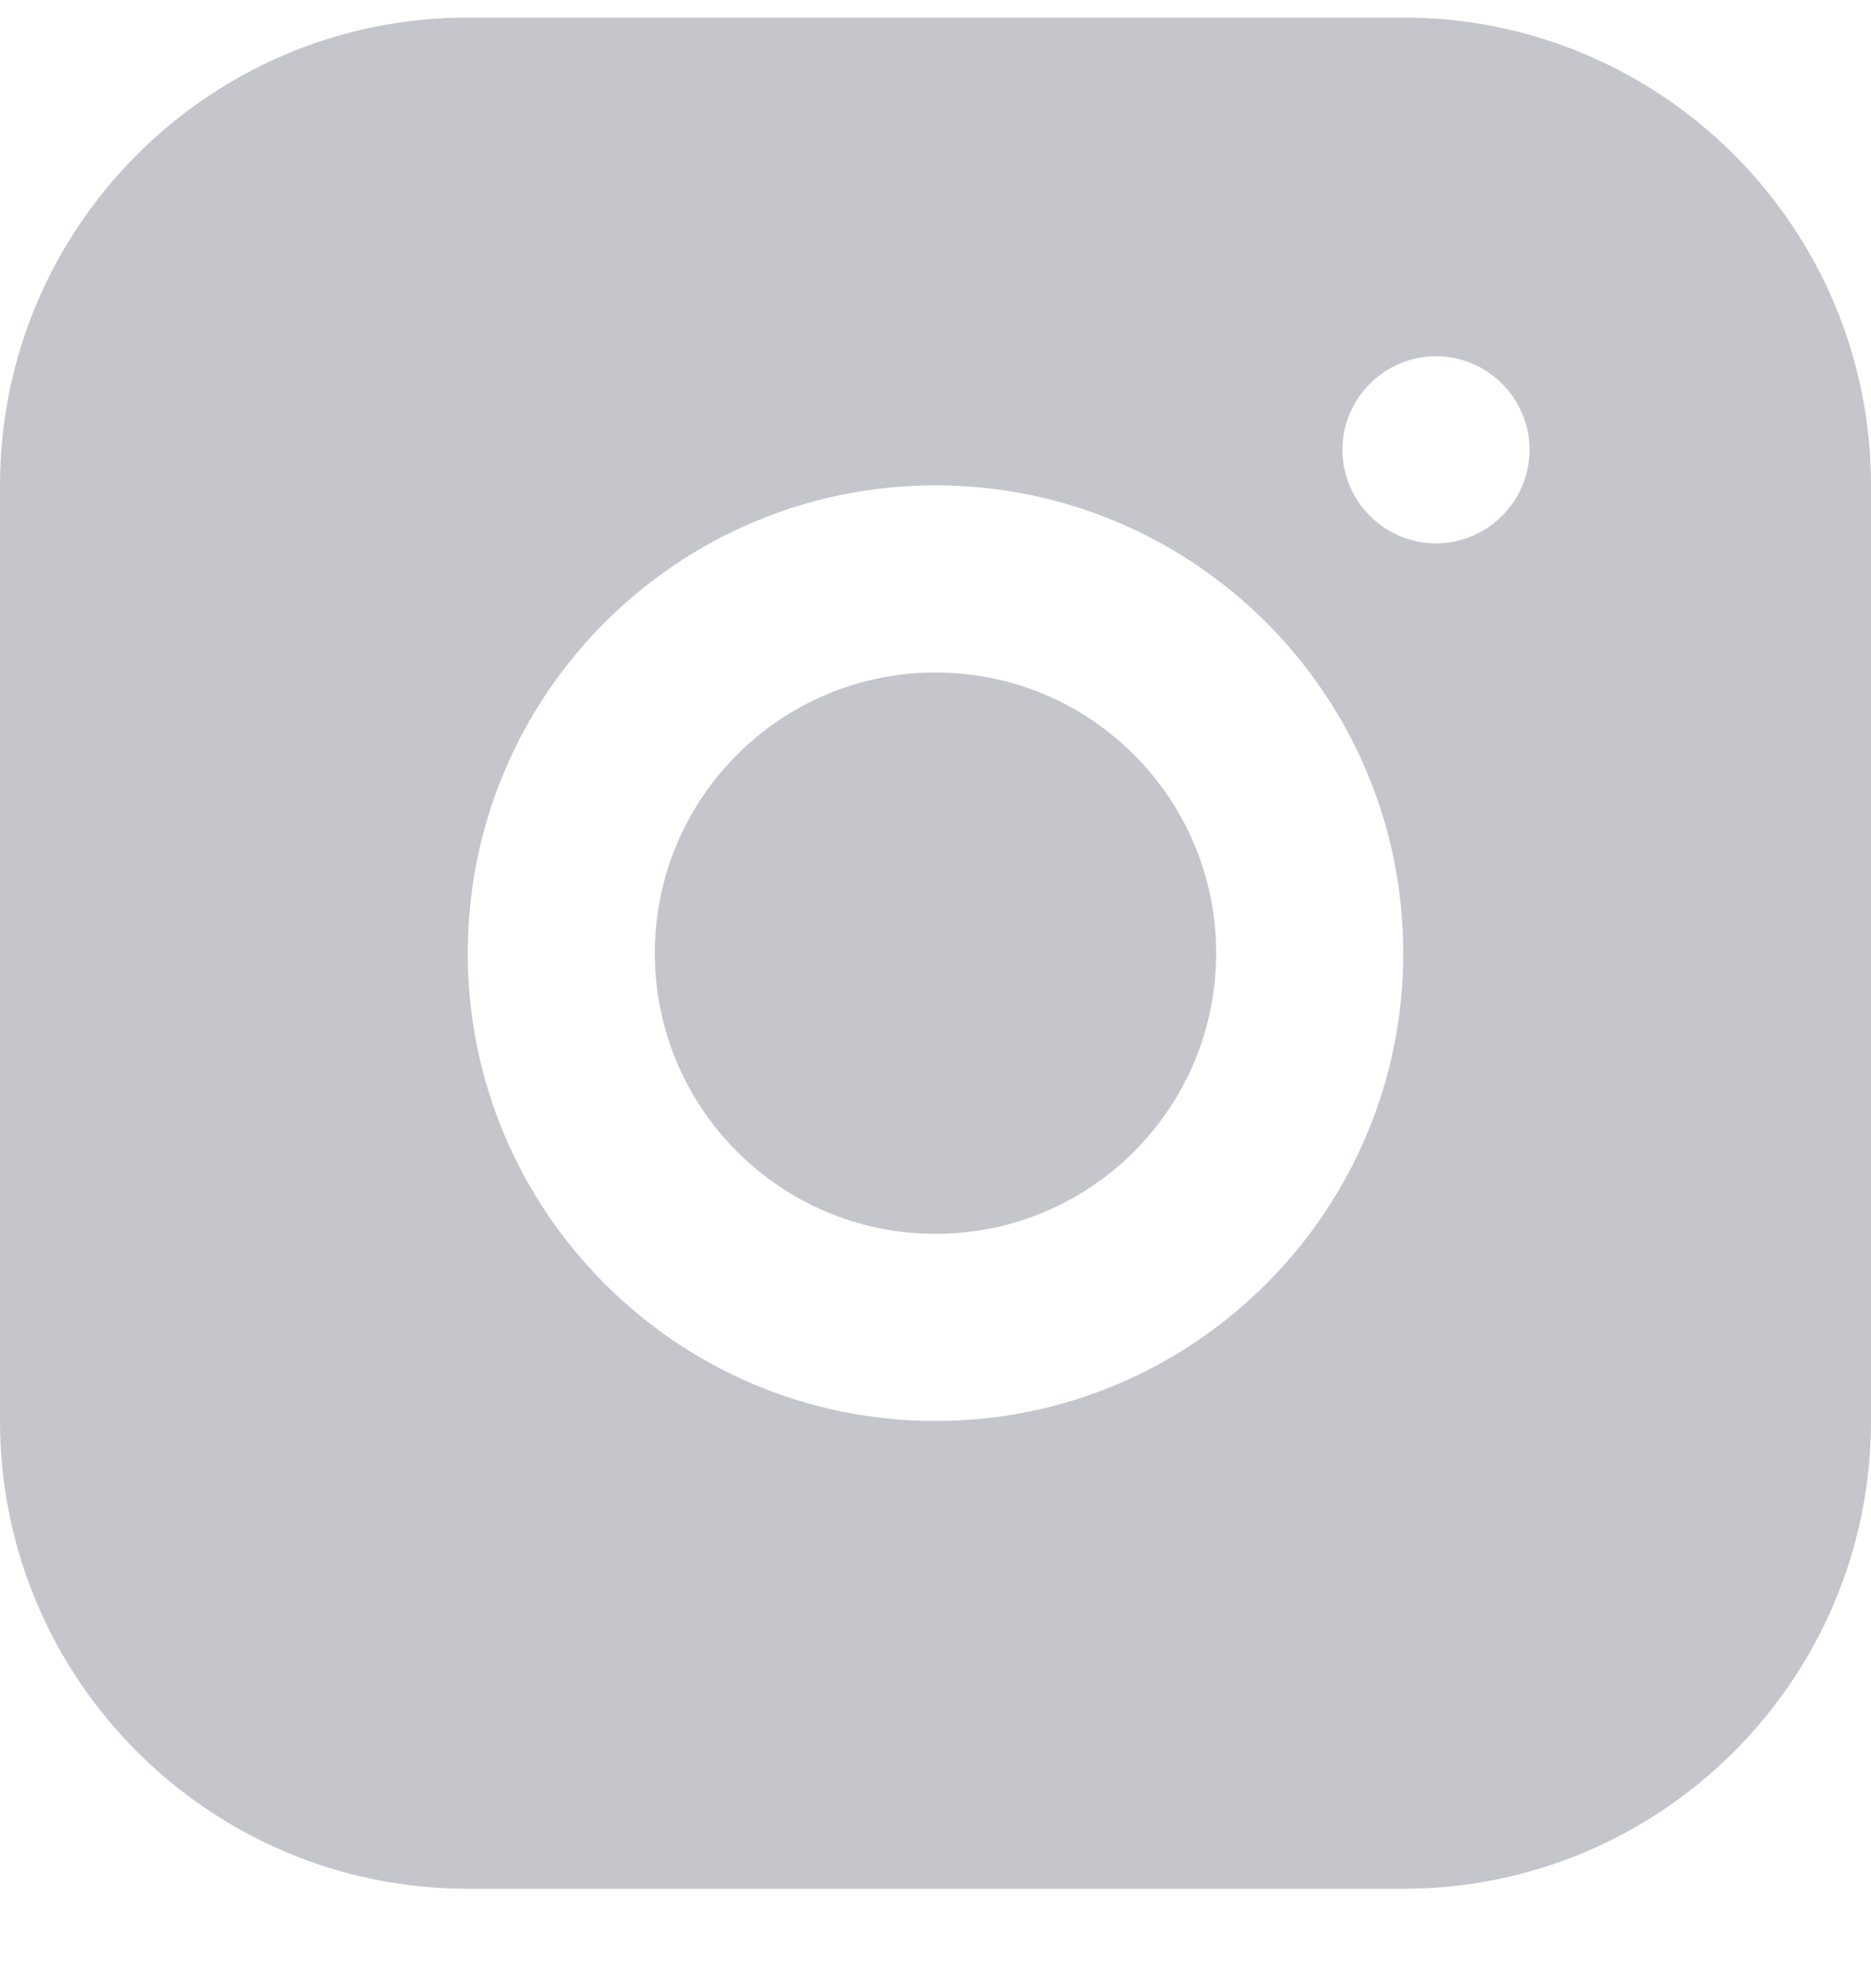 <svg width="16" height="17" viewBox="0 0 16 17" fill="none" xmlns="http://www.w3.org/2000/svg">
<g clip-path="url(#clip0_2083_979)">
<path d="M12 0.15H4C1.792 0.15 0 1.942 0 4.15V12.15C0 14.358 1.792 16.15 4 16.15H12C14.208 16.15 16 14.358 16 12.15V4.15C16 1.942 14.208 0.15 12 0.15ZM8 12.15C5.792 12.15 4 10.358 4 8.15C4 5.942 5.792 4.15 8 4.15C10.208 4.15 12 5.942 12 8.15C12 10.358 10.208 12.15 8 12.15ZM12.28 4.646C11.84 4.646 11.48 4.286 11.48 3.846C11.48 3.406 11.84 3.046 12.28 3.046C12.72 3.046 13.08 3.406 13.08 3.846C13.08 4.286 12.72 4.646 12.28 4.646Z" fill="#C5C6CC"/>
<path d="M8 10.55C9.326 10.55 10.4 9.476 10.4 8.15C10.4 6.825 9.326 5.75 8 5.75C6.675 5.75 5.6 6.825 5.6 8.15C5.6 9.476 6.675 10.55 8 10.55Z" fill="#C5C6CC"/>
</g>
<defs>
<clipPath id="clip0_2083_979">
<rect width="16" height="16" fill="white" transform="translate(0 0.15)"/>
</clipPath>
</defs>
</svg>
